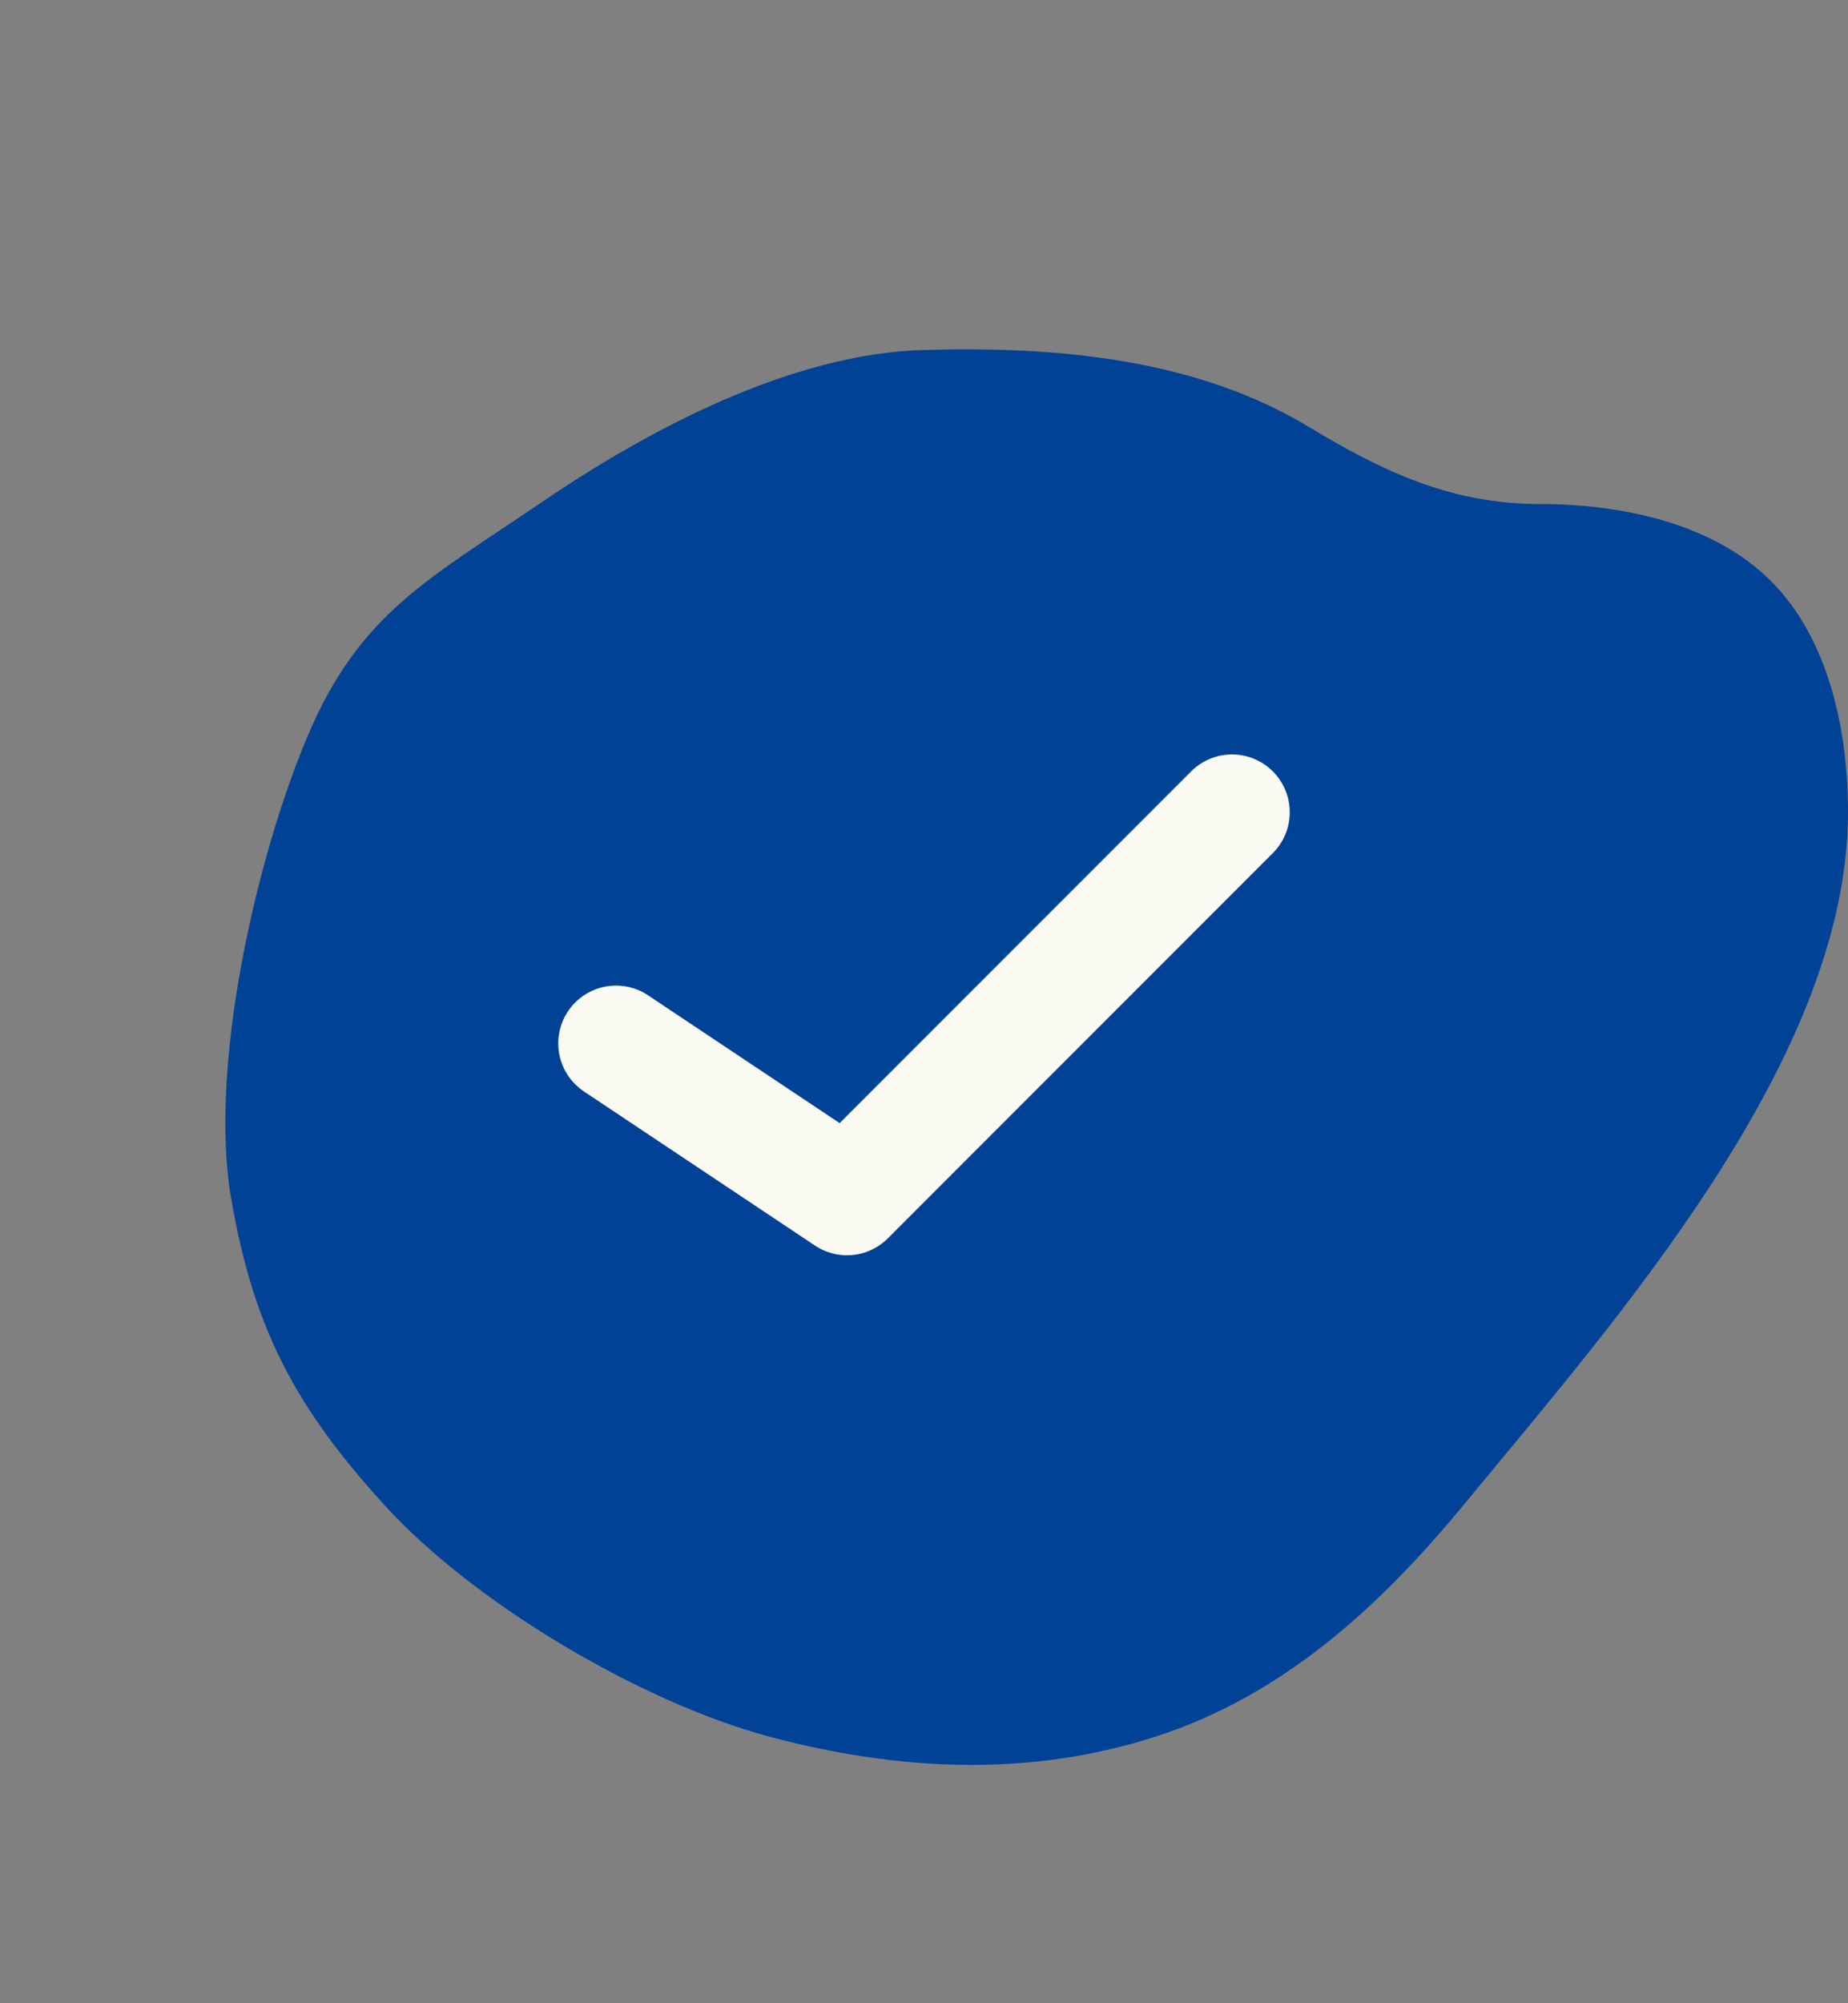 <svg width="24" height="26" viewBox="0 0 24 26" fill="none" xmlns="http://www.w3.org/2000/svg">
<rect x="0" y="0" width="24" height="26" fill="#808080" stroke="none"/>
<g clip-path="url(#clip0_415_1946)">
<path fill-rule="evenodd" clip-rule="evenodd" d="M24 10.542C24 13.728 21.027 17.084 19 19.542C17.903 20.872 16.642 22.015 15 22.542C13.358 23.069 11.666 22.985 10 22.542C8.334 22.098 6.162 20.815 5 19.542C3.837 18.268 3.29 17.241 3 15.542C2.71 13.842 3.326 11.129 4 9.542C4.674 7.955 5.575 7.513 7 6.542C8.424 5.57 10.277 4.59 12 4.542C13.723 4.494 15.524 4.651 17 5.542C17.978 6.132 18.86 6.542 20 6.542C21.061 6.542 22.25 6.792 23 7.542C23.75 8.292 24 9.481 24 10.542Z" fill="#004296"/>
<path d="M16 10.542L11 15.542L8 13.542" stroke="#FAFAF3" stroke-width="1.5" stroke-linecap="round" stroke-linejoin="round"/>
</g>
<defs>
<clipPath id="clip0_415_1946">
<rect width="24" height="25" fill="white" transform="translate(0 0.542)"/>
</clipPath>
</defs>
</svg>
